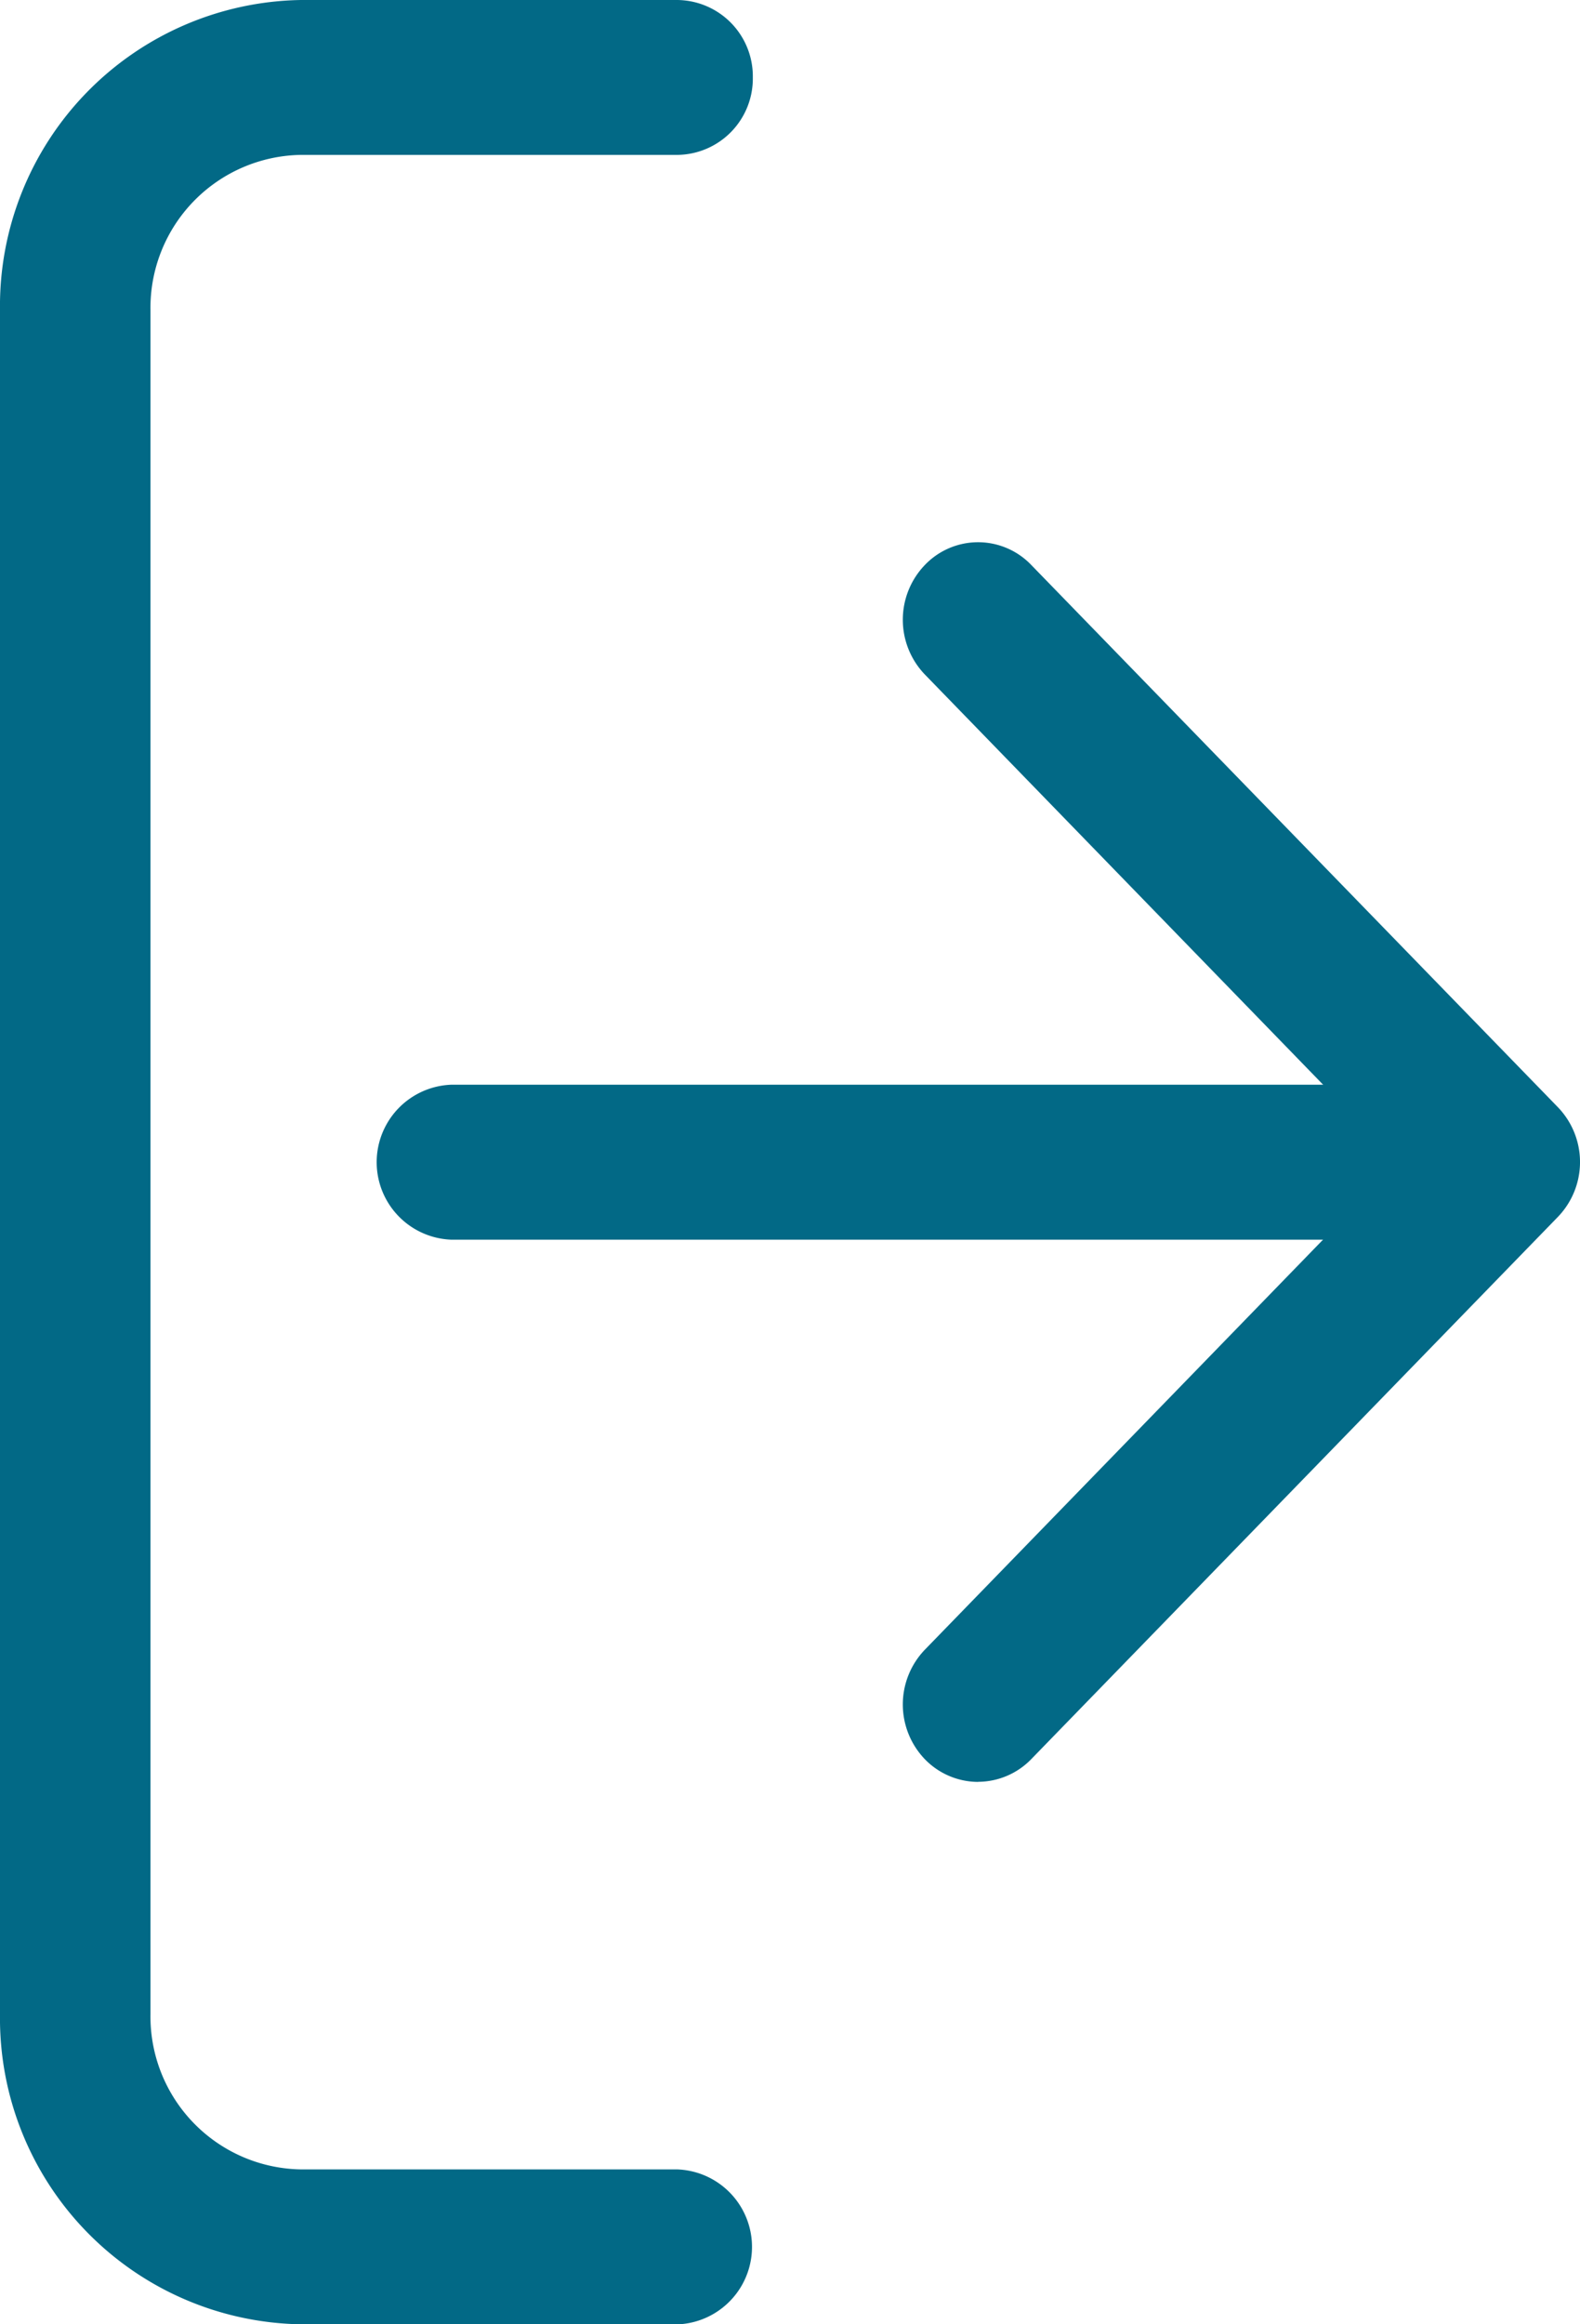 <?xml version="1.0" encoding="UTF-8"?> <svg xmlns="http://www.w3.org/2000/svg" xmlns:xlink="http://www.w3.org/1999/xlink" id="Group_138" data-name="Group 138" width="17" height="25" viewBox="0 0 17 25"><defs><clipPath id="clip-path"><rect id="Rectangle_120" data-name="Rectangle 120" width="17" height="25" fill="none"></rect></clipPath></defs><g id="Group_137" data-name="Group 137" clip-path="url(#clip-path)"><path id="Path_27" data-name="Path 27" d="M12.809,20.333a.8.8,0,0,1-.572-.244.85.85,0,0,1,0-1.178l5.094-5.244L12.237,8.422a.85.85,0,0,1,0-1.178.792.792,0,0,1,1.145,0l5.667,5.833a.85.85,0,0,1,0,1.178l-5.667,5.833a.8.8,0,0,1-.572.244" transform="translate(-2.286 -1.167)" fill="#026986"></path><path id="Path_28" data-name="Path 28" d="M16.333,15.667H5.81A.834.834,0,0,1,5.81,14H16.333a.834.834,0,0,1,0,1.667" transform="translate(-0.952 -2.333)" fill="#026986"></path><path id="Path_29" data-name="Path 29" d="M7.286,25H3.238A3.291,3.291,0,0,1,0,21.667V3.333A3.291,3.291,0,0,1,3.238,0H7.286A.821.821,0,0,1,8.1.833a.821.821,0,0,1-.81.833H3.238A1.645,1.645,0,0,0,1.619,3.333V21.667a1.645,1.645,0,0,0,1.619,1.667H7.286a.834.834,0,0,1,0,1.667" fill="#026986"></path></g></svg> 